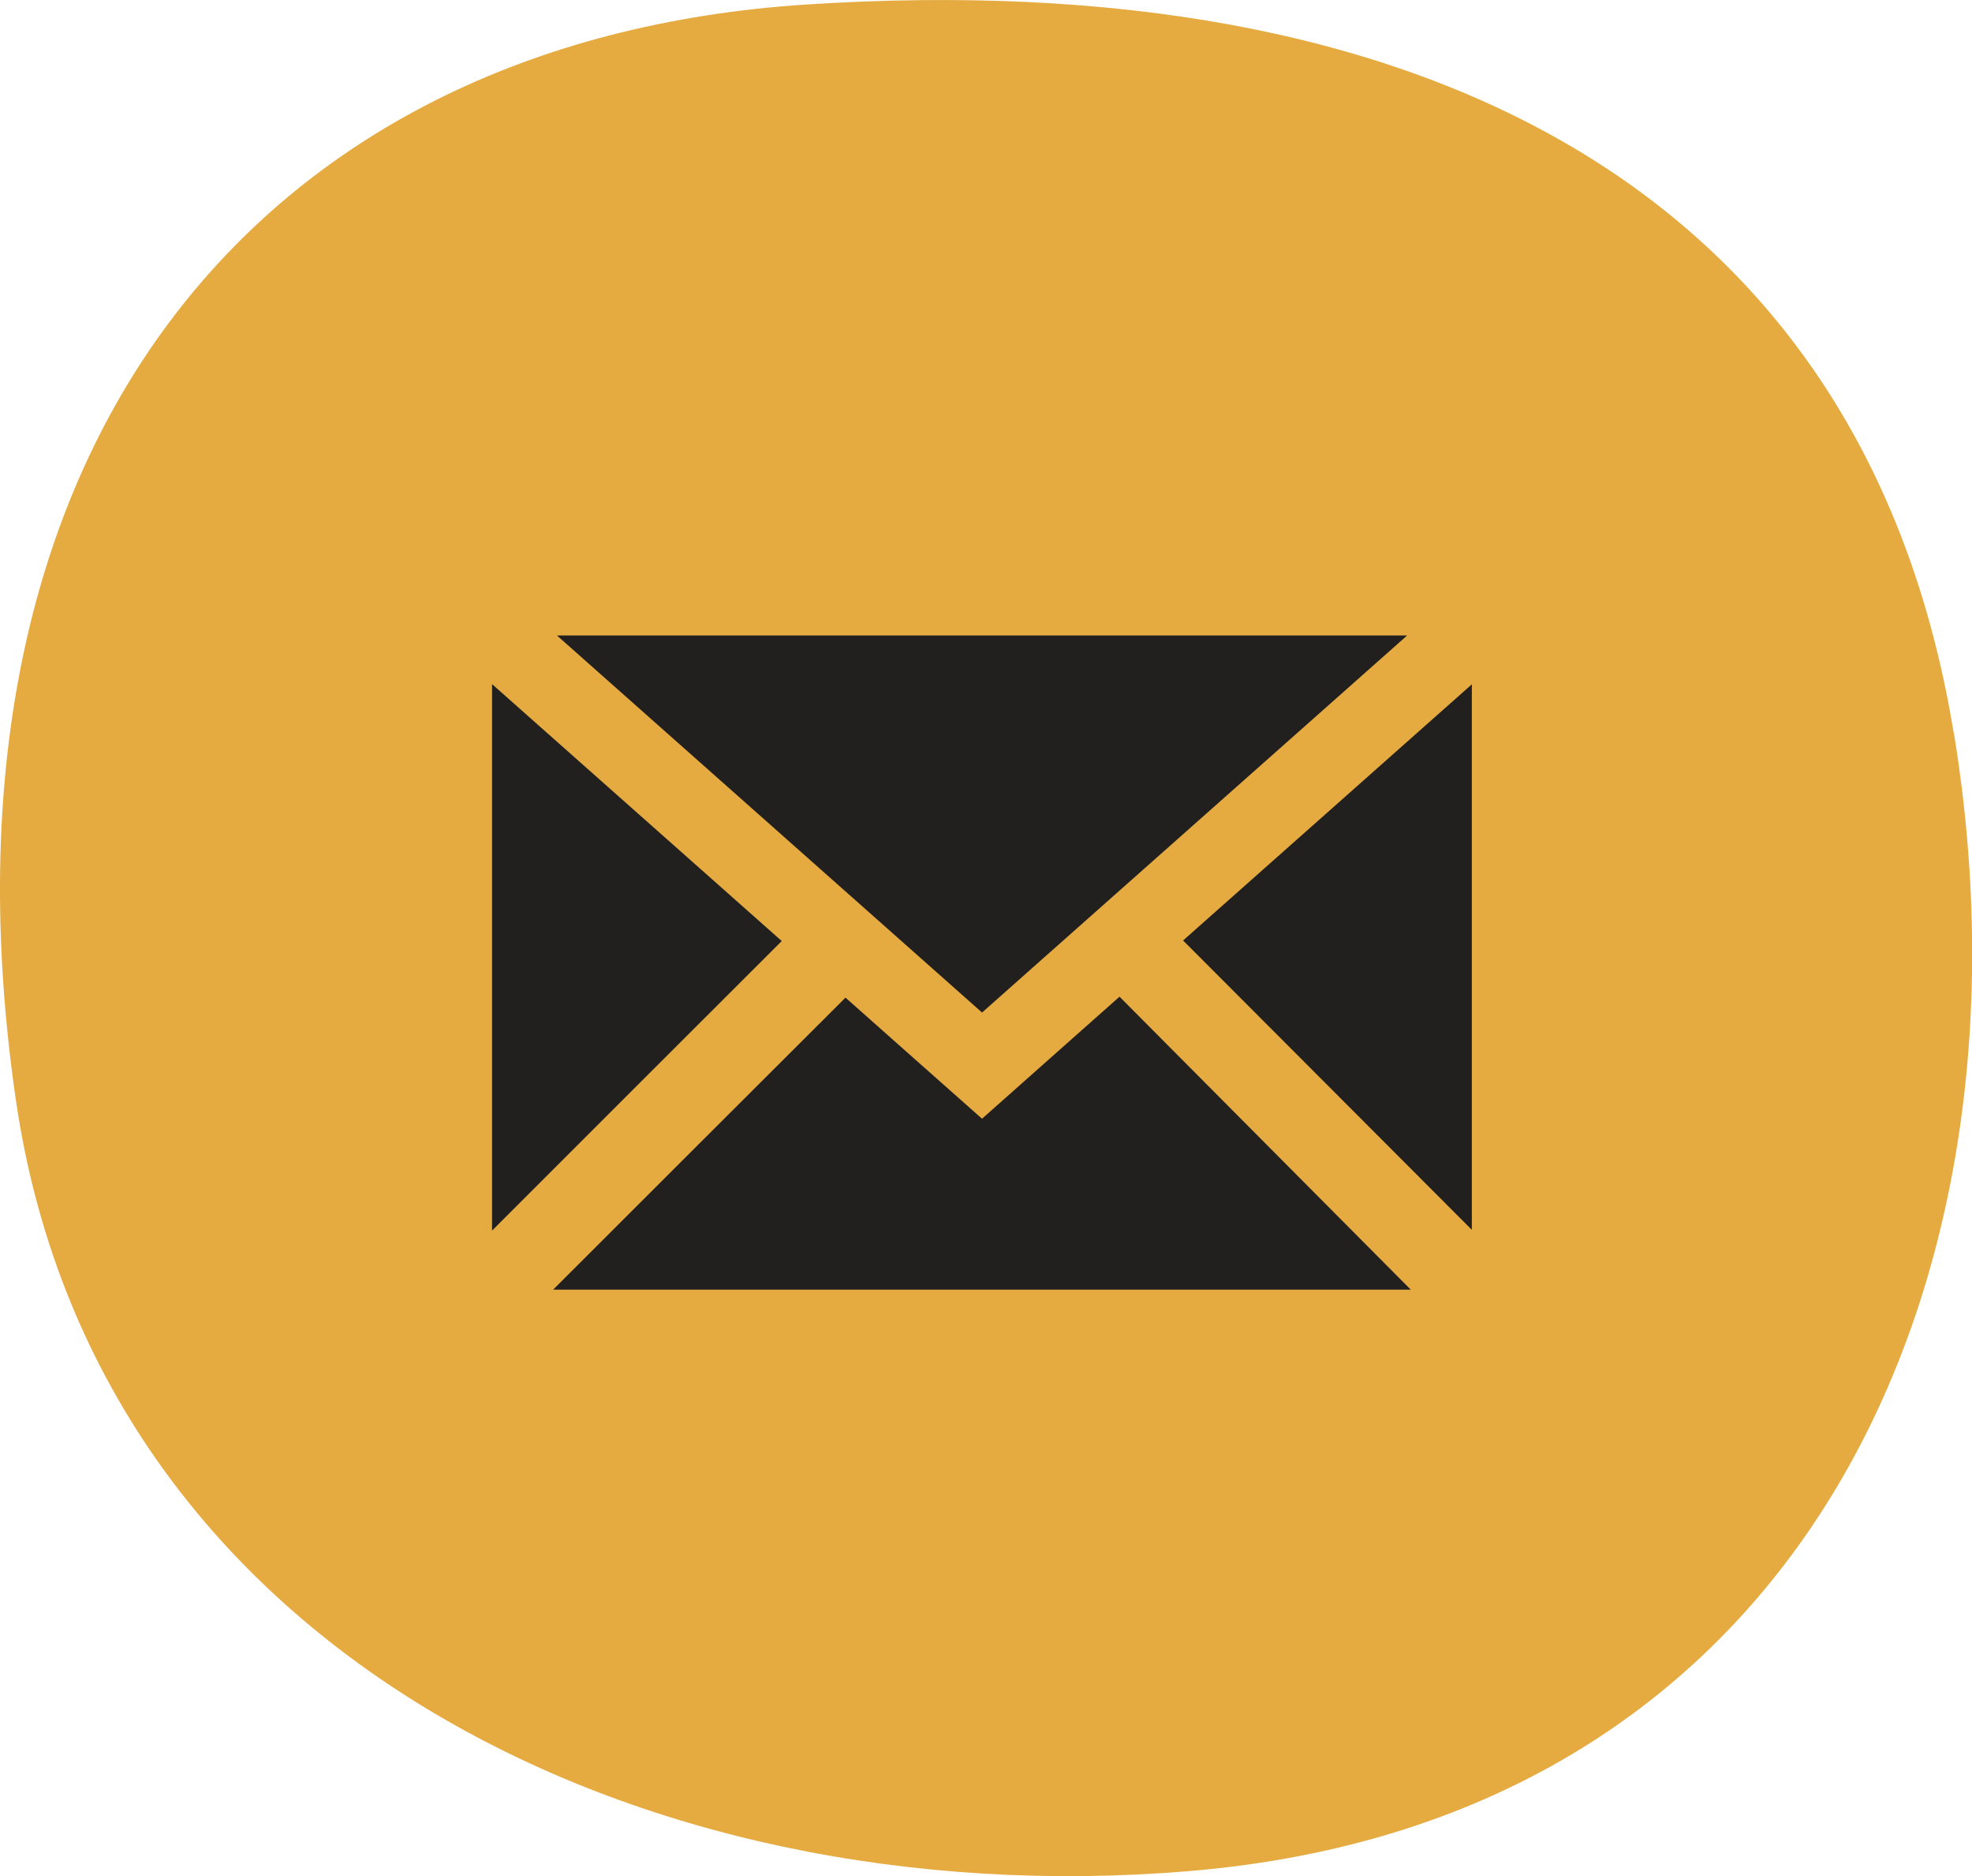 <?xml version="1.0" encoding="UTF-8"?>
<svg id="Layer_2" data-name="Layer 2" xmlns="http://www.w3.org/2000/svg" viewBox="0 0 104.56 99.47">
  <defs>
    <style>
      .cls-1 {
        fill: #e5ab41;
      }

      .cls-1, .cls-2 {
        stroke-width: 0px;
      }

      .cls-2 {
        fill: #221f1f;
      }
    </style>
  </defs>
  <g id="Layer_1-2" data-name="Layer 1">
    <path class="cls-1" d="M103.6,38.86c4.74,28.94-7.8,57.61-40.57,60.34-29.22,2.43-57.97-11.87-62.19-40.89C-4.15,23.99,13.49,2.14,42.74.24c32.42-2.11,56.11,9.67,60.85,38.62Z"/>
    <g>
      <path class="cls-2" d="M29.53,33.69h45.08c-7.59,6.73-15.05,13.35-22.54,19.99-7.5-6.65-14.96-13.27-22.54-19.99Z"/>
      <path class="cls-2" d="M44.83,52.89c2.35,2.09,4.77,4.23,7.24,6.42,2.45-2.18,4.88-4.33,7.29-6.47,5.18,5.21,10.32,10.38,15.44,15.53H29.33c5.12-5.12,10.27-10.26,15.5-15.48Z"/>
      <path class="cls-2" d="M78.04,65.2c-5.08-5.09-10.16-10.18-15.31-15.34,5-4.44,10.11-8.96,15.31-13.58v28.92Z"/>
      <path class="cls-2" d="M26.09,65.24v-28.97c5.2,4.61,10.3,9.13,15.36,13.62-5.13,5.12-10.22,10.21-15.36,15.35Z"/>
    </g>
  </g>
</svg>